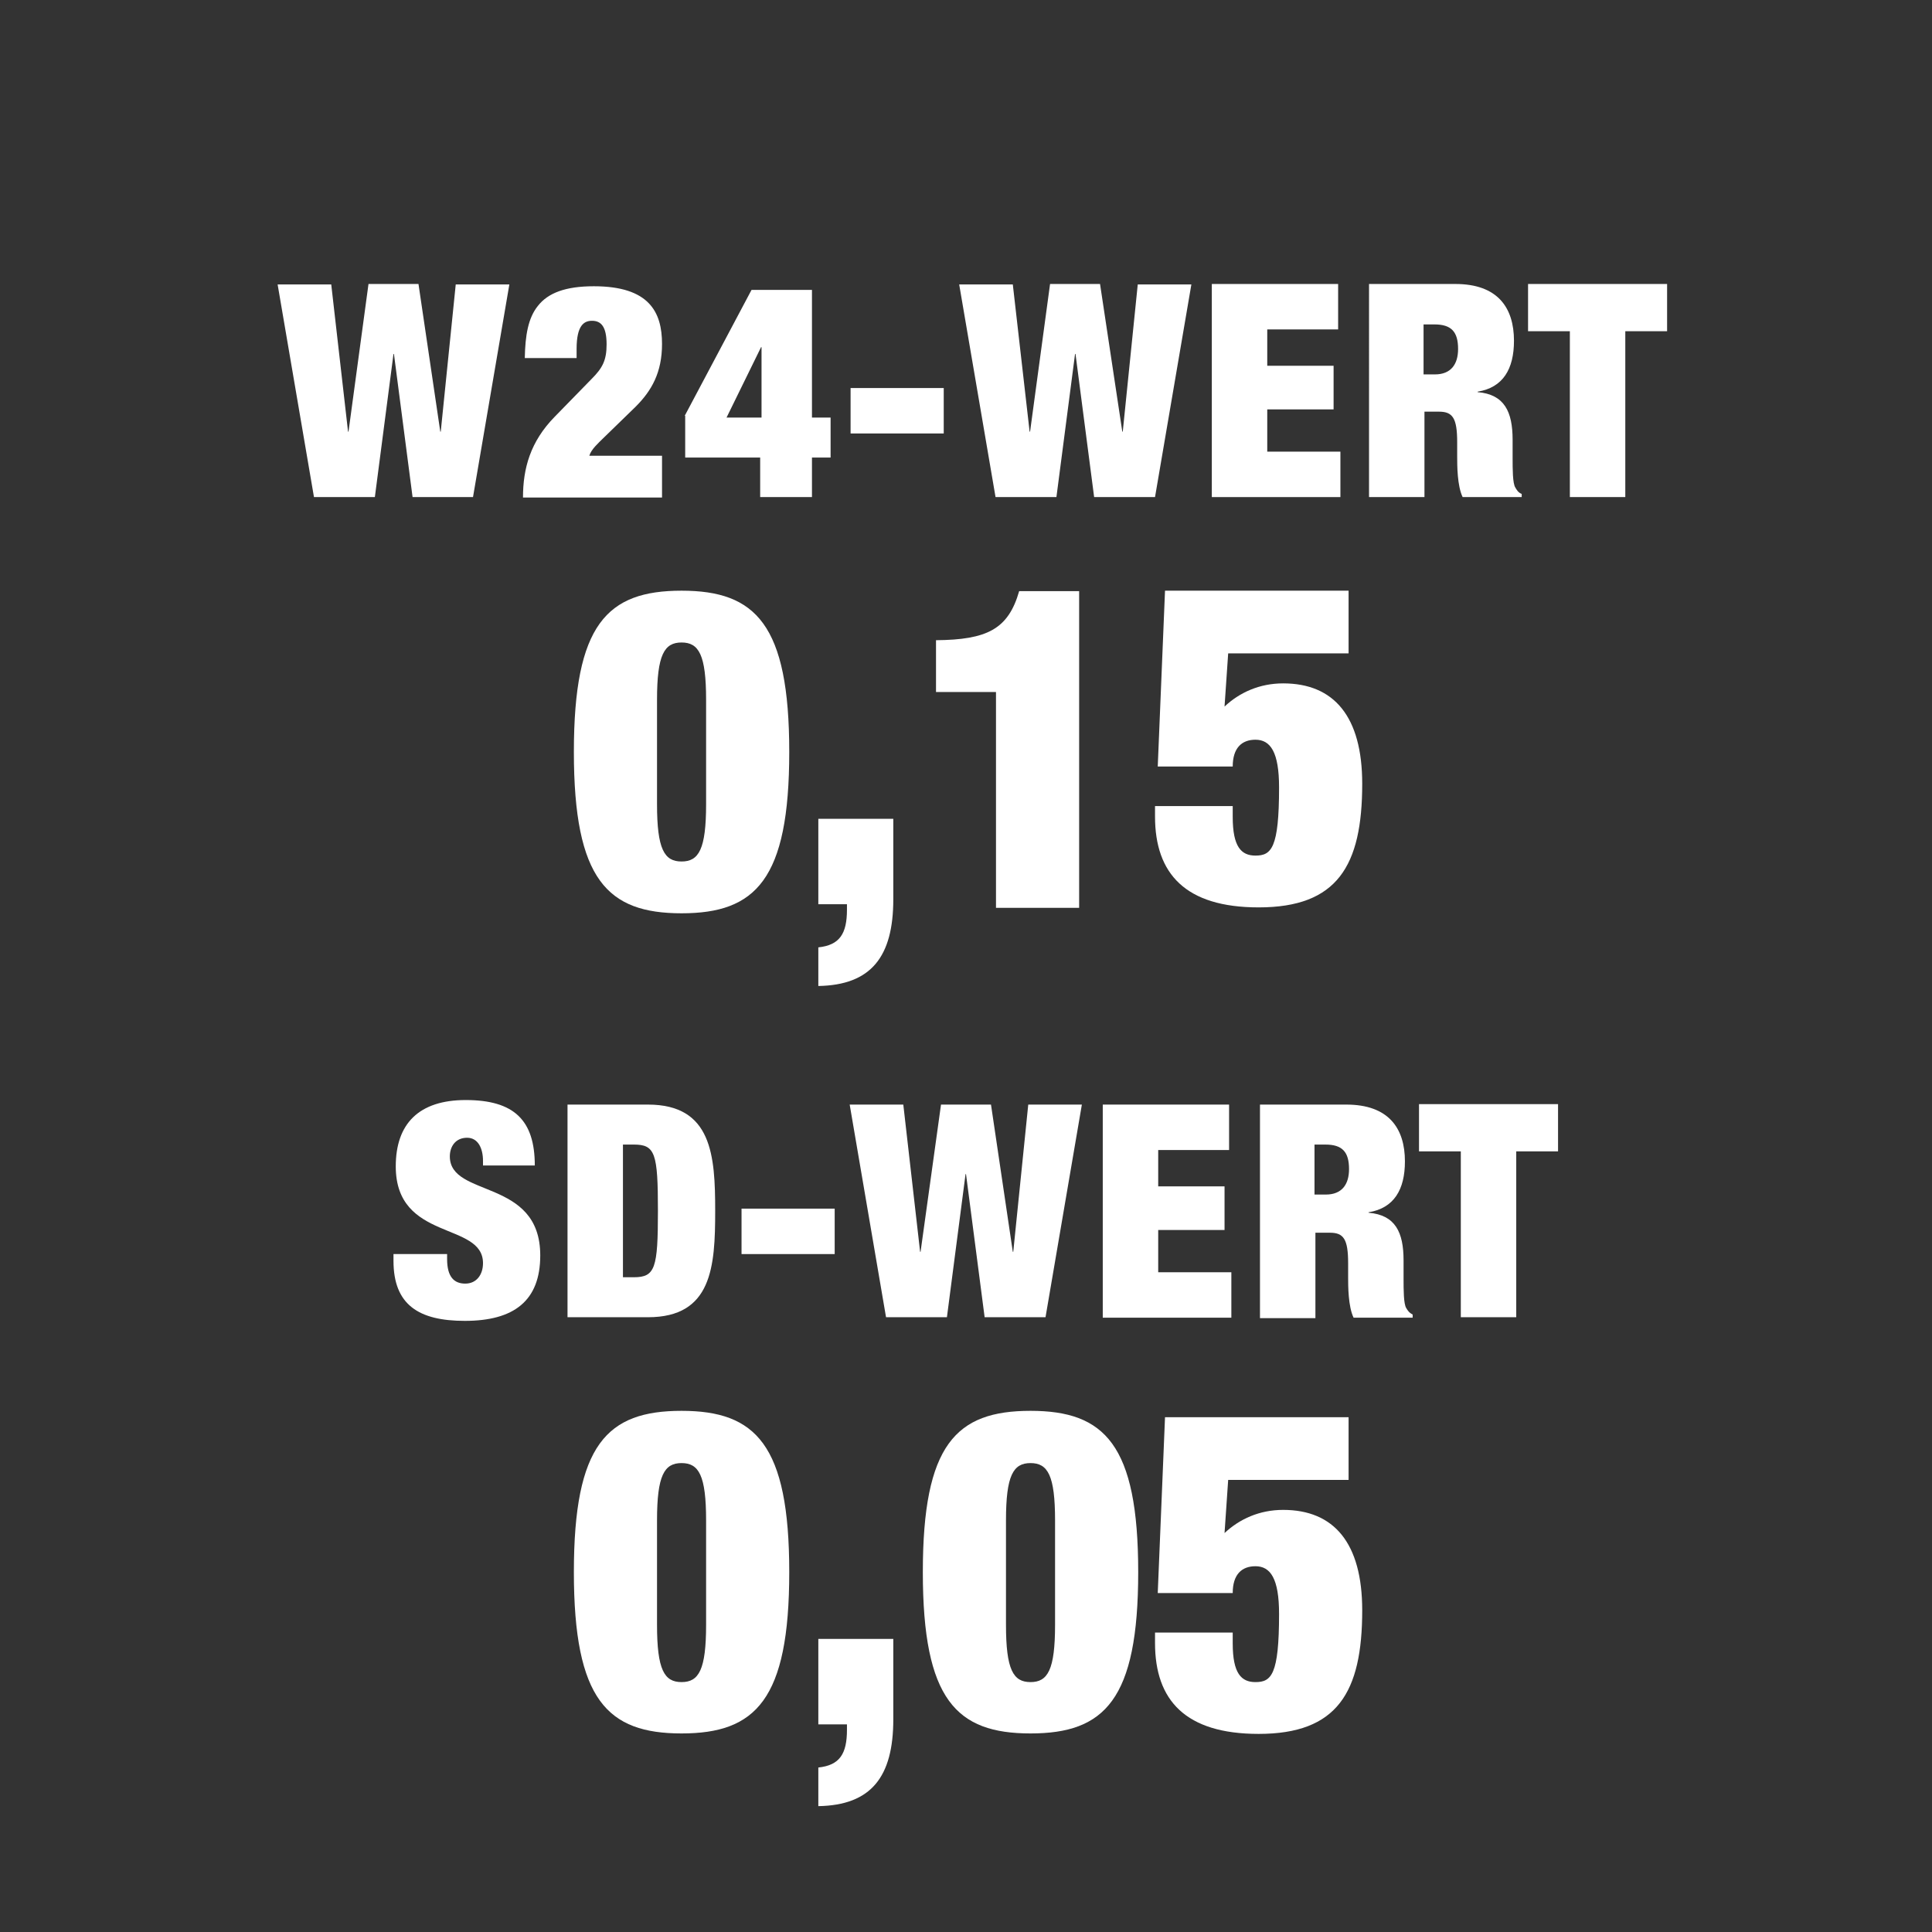 <?xml version="1.0" encoding="UTF-8"?> <svg xmlns="http://www.w3.org/2000/svg" xmlns:xlink="http://www.w3.org/1999/xlink" version="1.1" id="Ebene_1" x="0px" y="0px" viewBox="0 0 42.52 42.52" style="enable-background:new 0 0 42.52 42.52;" xml:space="preserve"><rect x="0" y="0" width="42.52" height="42.52" fill="#333333" stroke="none"/> <style type="text/css"> .st0{fill:#FFFFFF;} .st1{fill:none;stroke:#FFFFFF;stroke-width:0.589;} .st2{opacity:0.5;fill:#FFFFFF;} .st3{fill:none;} .st4{clip-path:url(#SVGID_00000119817445899664556040000000251280431729768114_);fill:none;stroke:#FFFFFF;stroke-width:0.5;} .st5{opacity:0.5;clip-path:url(#SVGID_00000119817445899664556040000000251280431729768114_);fill:#FFFFFF;} .st6{fill:none;stroke:#FFFFFF;stroke-width:0.5;} .st7{clip-path:url(#SVGID_00000058582014534382338300000002322653051905407362_);fill:#FFFFFF;} .st8{clip-path:url(#SVGID_00000142147205579911663250000003715983977930100895_);fill:#FFFFFF;} .st9{fill:none;stroke:#FFFFFF;stroke-width:0.35;stroke-miterlimit:10;} .st10{clip-path:url(#SVGID_00000026871837347814550000000006694980305045896372_);fill:#FFFFFF;} .st11{clip-path:url(#SVGID_00000134217166790327758420000006475210196344009904_);fill:#FFFFFF;} .st12{clip-path:url(#SVGID_00000059272982554637124850000014186189016989222571_);fill:#FFFFFF;} .st13{clip-path:url(#SVGID_00000038381805495740624790000000074984110210957224_);fill:#FFFFFF;} .st14{fill:none;stroke:#FFFFFF;stroke-width:0.58;} .st15{fill:none;stroke:#FFFFFF;stroke-linecap:round;stroke-linejoin:round;stroke-dasharray:0,1.98;} .st16{fill:none;stroke:#FFFFFF;stroke-linecap:round;stroke-linejoin:round;} .st17{clip-path:url(#SVGID_00000112600167966471461910000013029075948776925572_);fill:none;stroke:#FFFFFF;stroke-width:0.589;} .st18{opacity:0.5;clip-path:url(#SVGID_00000112600167966471461910000013029075948776925572_);fill:#FFFFFF;} .st19{clip-path:url(#SVGID_00000168101769230330376210000005197514224729074819_);fill:#FFFFFF;} .st20{clip-path:url(#SVGID_00000096050732688754044400000011023236270534973313_);fill:#FFFFFF;} .st21{clip-path:url(#SVGID_00000062872983111743783920000008444401243519263376_);fill:none;stroke:#FFFFFF;stroke-width:0.589;} .st22{fill:none;stroke:#FFFFFF;stroke-width:0.5;stroke-linecap:round;stroke-linejoin:round;stroke-dasharray:0,2.002;} .st23{fill:none;stroke:#FFFFFF;stroke-width:0.5;stroke-linecap:round;stroke-linejoin:round;} .st24{clip-path:url(#SVGID_00000121959695961323963290000008579285263214228626_);fill:#FFFFFF;} .st25{clip-path:url(#SVGID_00000121959695961323963290000008579285263214228626_);fill:none;} .st26{clip-path:url(#SVGID_00000165952205951707644650000007984939446185524917_);fill:#FFFFFF;} .st27{fill:none;stroke:#FFFFFF;stroke-width:0.697;stroke-miterlimit:10;} .st28{clip-path:url(#SVGID_00000081641487319606282580000010978319052528010168_);fill:#FFFFFF;} .st29{clip-path:url(#SVGID_00000028301763490368421040000018271474151912644529_);fill:#FFFFFF;} .st30{clip-path:url(#SVGID_00000000941536558078673820000015673174431166707358_);fill:#FFFFFF;} </style> <g> <path class="st0" d="M25.64,13h4.04v1.38h-2.65l-0.08,1.17c0.33-0.31,0.77-0.51,1.29-0.51c1.12,0,1.74,0.73,1.74,2.21 c0,1.81-0.55,2.72-2.28,2.72c-1.61,0-2.28-0.74-2.28-2v-0.23h1.71v0.24c0,0.66,0.19,0.85,0.5,0.85c0.35,0,0.52-0.16,0.52-1.5 c0-0.78-0.19-1.05-0.52-1.05c-0.3,0-0.5,0.18-0.5,0.59h-1.65L25.64,13z"></path> <g> <path class="st0" d="M8.11,6.25h1.1L9.69,9.5h0.01l0.33-3.24h1.18l-0.8,4.68H9.08L8.67,7.79H8.66l-0.41,3.15H6.91l-0.8-4.68h1.18 L7.66,9.5h0.01L8.11,6.25z"></path> <path class="st0" d="M11.55,7.87c0.01-0.48,0.07-0.87,0.29-1.14c0.22-0.28,0.6-0.43,1.23-0.43c1.22,0,1.5,0.57,1.5,1.27 c0,0.63-0.23,1.03-0.58,1.38l-0.72,0.7c-0.1,0.1-0.26,0.24-0.3,0.38h1.6v0.92h-3.06c0-0.64,0.16-1.23,0.7-1.78l0.81-0.83 c0.24-0.24,0.33-0.41,0.33-0.76c0-0.39-0.12-0.52-0.32-0.52c-0.17,0-0.34,0.09-0.34,0.62v0.2H11.55z"></path> <path class="st0" d="M15.07,9.15l1.47-2.77h1.33v2.81h0.41v0.88h-0.41v0.87h-1.14v-0.87h-1.65V9.15z M16.76,9.19V7.64h-0.01 l-0.76,1.55H16.76z"></path> <path class="st0" d="M18.72,8.54h2.05v1h-2.05V8.54z"></path> <path class="st0" d="M23.11,6.25h1.1L24.7,9.5h0.01l0.33-3.24h1.18l-0.8,4.68h-1.34l-0.41-3.15h-0.01l-0.41,3.15h-1.34l-0.8-4.68 h1.18l0.37,3.24h0.01L23.11,6.25z"></path> <path class="st0" d="M26.67,6.25h2.78v1h-1.56v0.8h1.46v0.96h-1.46v0.93h1.61v1h-2.83V6.25z"></path> <path class="st0" d="M30.12,6.25h1.91c0.93,0,1.29,0.52,1.29,1.25c0,0.62-0.24,1.03-0.8,1.12v0.01c0.59,0.05,0.77,0.43,0.77,1.05 v0.4c0,0.24,0,0.56,0.06,0.65c0.03,0.05,0.06,0.11,0.14,0.14v0.07h-1.3c-0.12-0.25-0.12-0.7-0.12-0.89V9.73 c0-0.53-0.1-0.67-0.4-0.67h-0.32v1.88h-1.22V6.25z M31.34,8.24h0.24c0.35,0,0.51-0.22,0.51-0.56c0-0.38-0.15-0.54-0.52-0.54h-0.24 V8.24z"></path> <path class="st0" d="M34.55,7.29h-0.92V6.25h3.06v1.04h-0.92v3.65h-1.22V7.29z"></path> </g> <path class="st0" d="M15,13c1.63,0,2.37,0.74,2.37,3.55S16.63,20.1,15,20.1s-2.37-0.74-2.37-3.55S13.36,13,15,13z M14.46,17.7 c0,0.99,0.16,1.26,0.54,1.26s0.54-0.27,0.54-1.26v-2.3c0-0.99-0.16-1.26-0.54-1.26s-0.54,0.27-0.54,1.26V17.7z"></path> <path class="st0" d="M18.01,18.02h1.65v1.77c0,1.27-0.49,1.89-1.65,1.91v-0.85c0.47-0.05,0.63-0.3,0.63-0.83v-0.12h-0.63V18.02z"></path> <path class="st0" d="M21.92,19.97v-4.74H20.6v-1.14c1.12-0.01,1.59-0.24,1.83-1.08h1.32v6.97H21.92z"></path> <g> <path class="st0" d="M10.63,25.66v-0.11c0-0.28-0.11-0.51-0.35-0.51c-0.26,0-0.38,0.2-0.38,0.41c0,0.92,1.99,0.47,1.99,2.18 c0,1-0.58,1.44-1.66,1.44c-1.01,0-1.57-0.35-1.57-1.32V27.6h1.18v0.11c0,0.4,0.16,0.54,0.4,0.54c0.25,0,0.39-0.2,0.39-0.45 c0-0.92-1.92-0.47-1.92-2.13c0-0.94,0.51-1.46,1.54-1.46c1.06,0,1.52,0.44,1.52,1.44H10.63z"></path> <path class="st0" d="M12.49,24.31h1.77c1.41,0,1.48,1.12,1.48,2.34c0,1.23-0.07,2.34-1.48,2.34h-1.77V24.31z M13.71,28.11h0.24 c0.47,0,0.53-0.2,0.53-1.46c0-1.27-0.06-1.46-0.53-1.46h-0.24V28.11z"></path> <path class="st0" d="M16.32,26.6h2.05v1h-2.05V26.6z"></path> <path class="st0" d="M20.71,24.31h1.1l0.48,3.24h0.01l0.33-3.24h1.18l-0.8,4.68h-1.34l-0.41-3.15h-0.01l-0.41,3.15h-1.34 l-0.8-4.68h1.18l0.37,3.24h0.01L20.71,24.31z"></path> <path class="st0" d="M24.27,24.31h2.78v1h-1.56v0.8h1.46v0.96h-1.46v0.93h1.61v1h-2.83V24.31z"></path> <path class="st0" d="M27.72,24.31h1.91c0.93,0,1.29,0.52,1.29,1.25c0,0.62-0.24,1.03-0.8,1.12v0.01c0.59,0.05,0.77,0.43,0.77,1.05 v0.4c0,0.24,0,0.56,0.06,0.65c0.03,0.05,0.06,0.1,0.14,0.14v0.07h-1.3c-0.12-0.25-0.12-0.7-0.12-0.89v-0.31 c0-0.53-0.1-0.67-0.4-0.67h-0.32v1.88h-1.22V24.31z M28.94,26.29h0.24c0.35,0,0.51-0.22,0.51-0.56c0-0.38-0.15-0.54-0.52-0.54 h-0.24V26.29z"></path> <path class="st0" d="M32.15,25.34h-0.92v-1.04h3.06v1.04h-0.92v3.65h-1.22V25.34z"></path> </g> <g> <path class="st0" d="M15,31.05c1.63,0,2.37,0.74,2.37,3.55s-0.74,3.55-2.37,3.55s-2.37-0.74-2.37-3.55S13.36,31.05,15,31.05z M14.46,35.76c0,0.99,0.16,1.26,0.54,1.26s0.54-0.27,0.54-1.26v-2.3c0-0.99-0.16-1.26-0.54-1.26s-0.54,0.27-0.54,1.26V35.76z"></path> <path class="st0" d="M18.01,36.07h1.65v1.77c0,1.27-0.49,1.89-1.65,1.91v-0.85c0.47-0.05,0.63-0.3,0.63-0.83v-0.12h-0.63V36.07z"></path> <path class="st0" d="M22.68,31.05c1.63,0,2.37,0.74,2.37,3.55s-0.74,3.55-2.37,3.55s-2.37-0.74-2.37-3.55S21.04,31.05,22.68,31.05 z M22.14,35.76c0,0.99,0.16,1.26,0.54,1.26s0.54-0.27,0.54-1.26v-2.3c0-0.99-0.16-1.26-0.54-1.26s-0.54,0.27-0.54,1.26V35.76z"></path> <path class="st0" d="M25.64,31.19h4.04v1.38h-2.65l-0.08,1.17c0.33-0.31,0.77-0.51,1.29-0.51c1.12,0,1.74,0.73,1.74,2.21 c0,1.81-0.55,2.72-2.28,2.72c-1.61,0-2.28-0.74-2.28-2v-0.23h1.71v0.24c0,0.66,0.19,0.85,0.5,0.85c0.35,0,0.52-0.16,0.52-1.5 c0-0.78-0.19-1.05-0.52-1.05c-0.3,0-0.5,0.18-0.5,0.59h-1.65L25.64,31.19z"></path> </g> </g> </svg> 